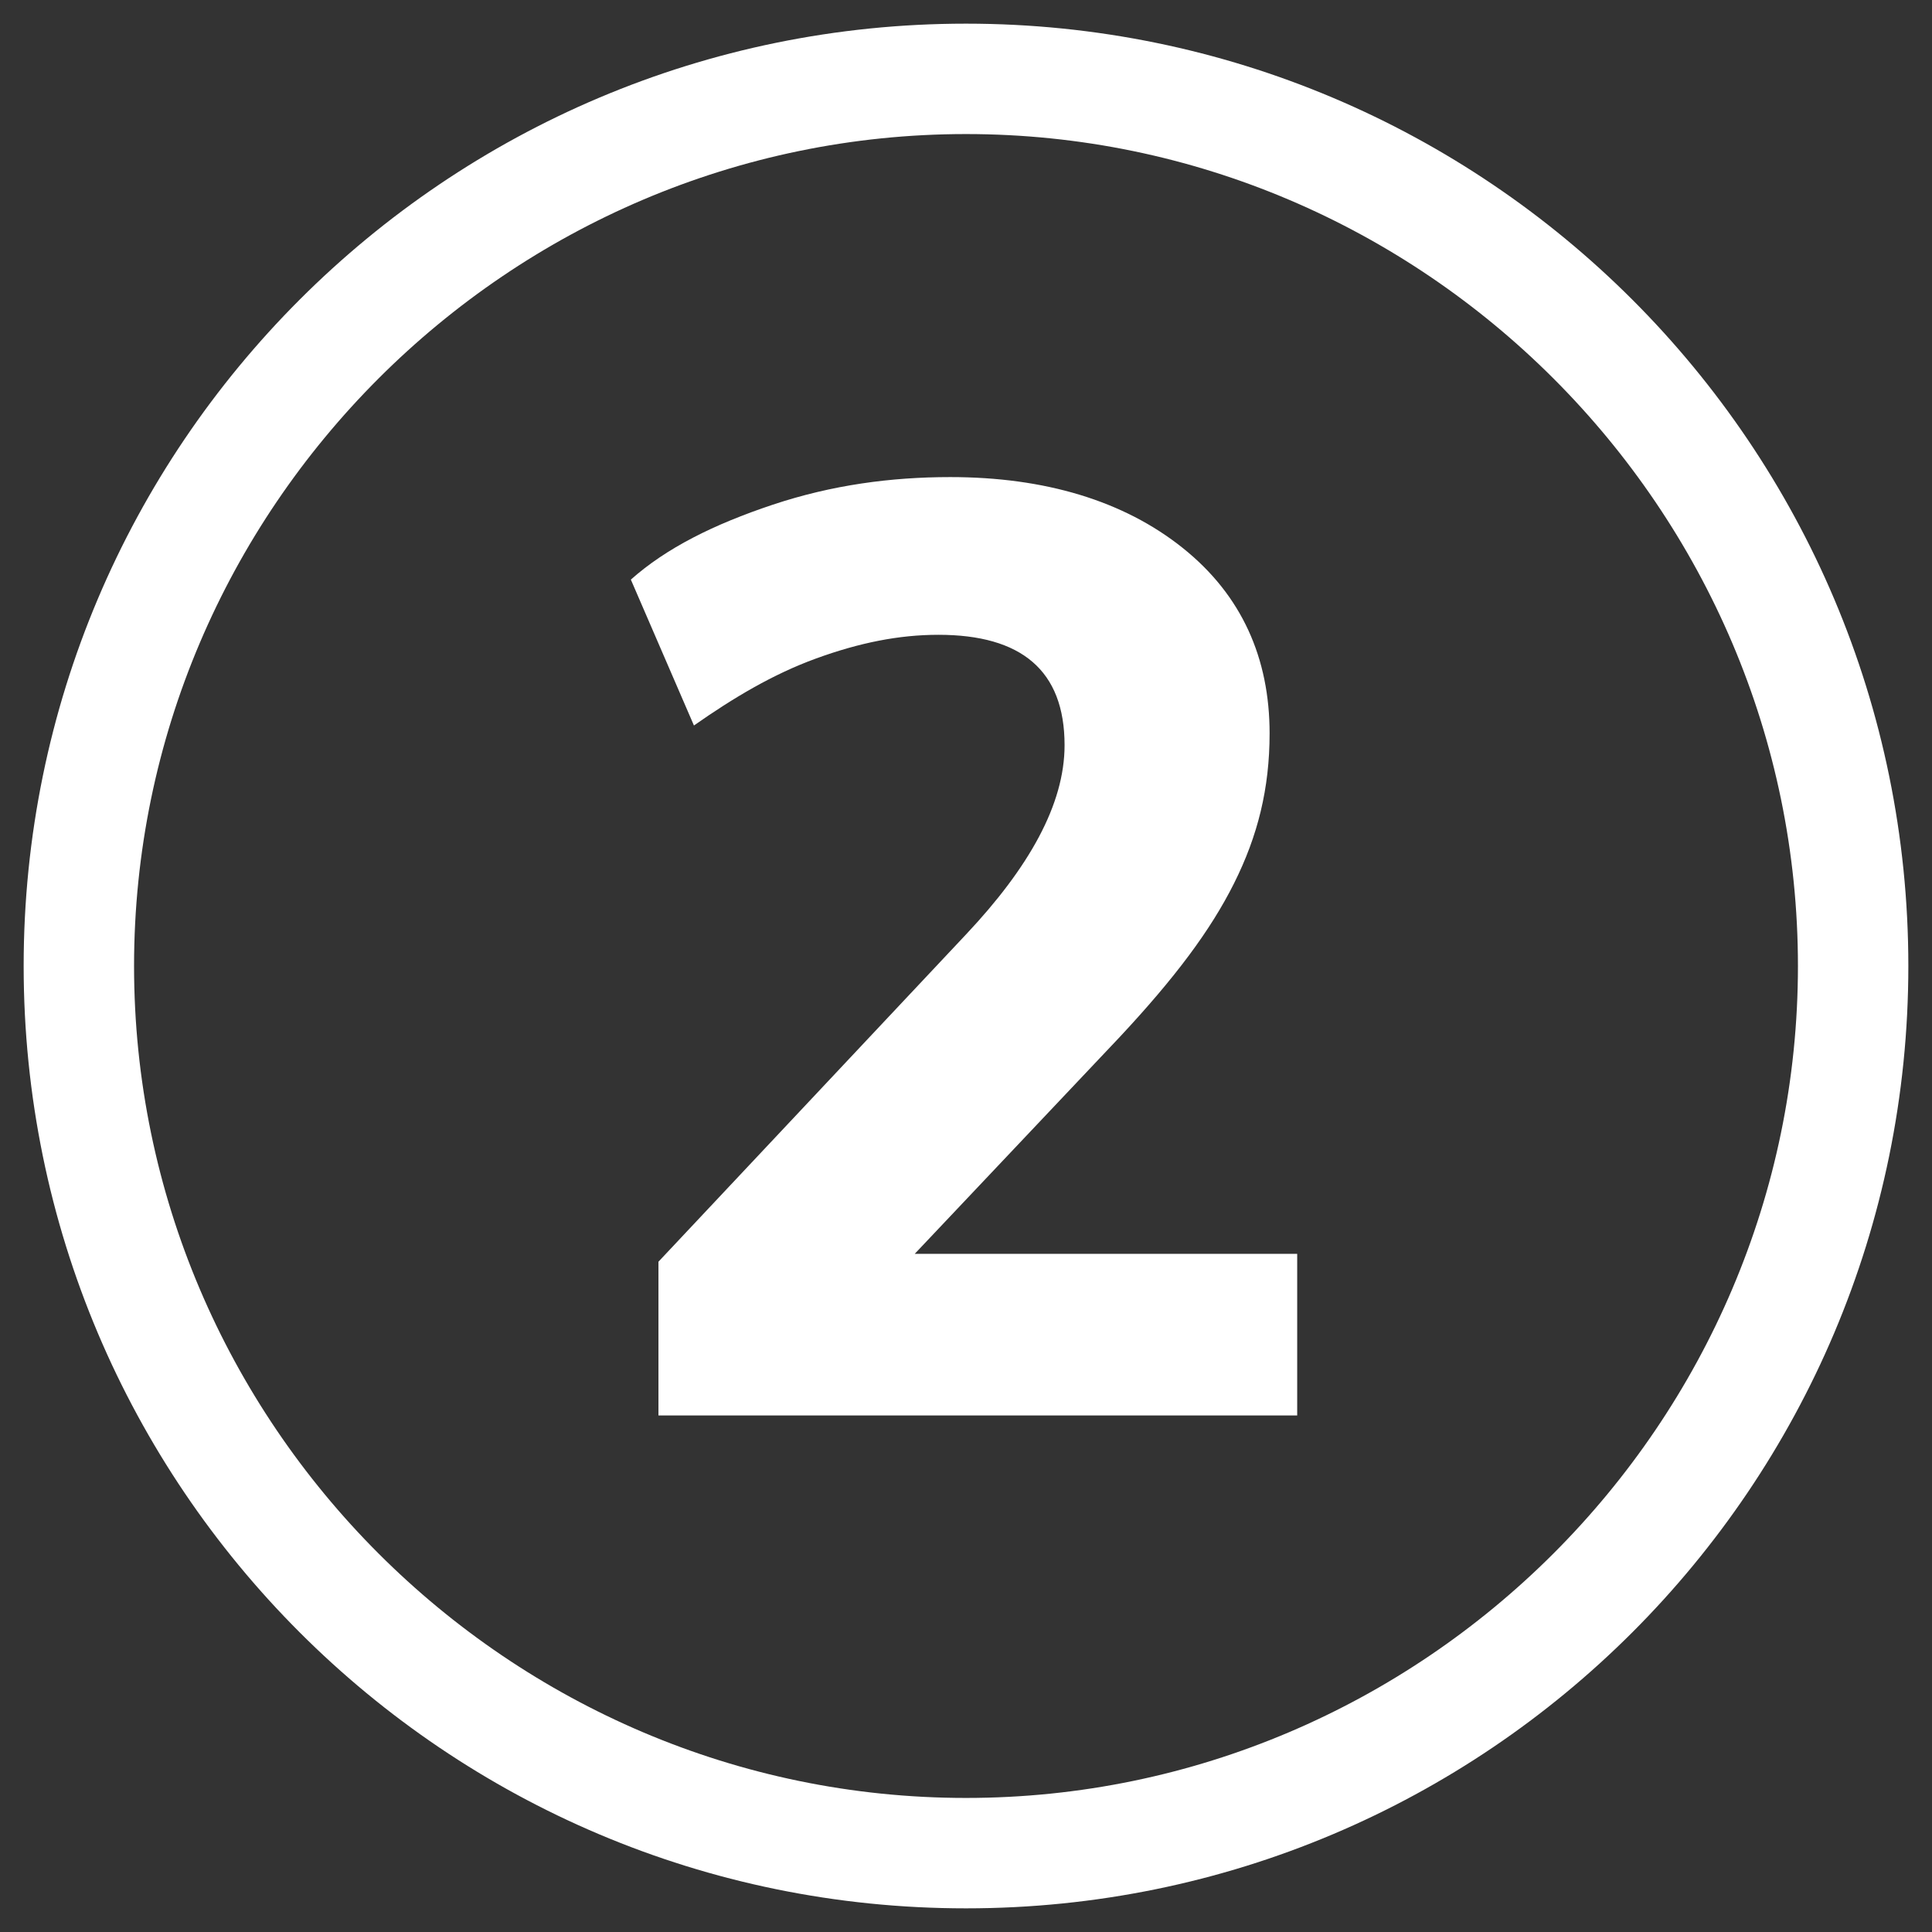 <?xml version="1.0" encoding="utf-8"?>
<!-- Generator: Adobe Illustrator 19.2.0, SVG Export Plug-In . SVG Version: 6.00 Build 0)  -->
<svg version="1.1" id="Layer_1" xmlns="http://www.w3.org/2000/svg" xmlns:xlink="http://www.w3.org/1999/xlink" x="0px" y="0px"
	 viewBox="0 0 49 49" style="enable-background:new 0 0 49 49;" xml:space="preserve">
<rect x="0" y="0" width="49" height="49" fill="#333333" stroke="none"/>
<style type="text/css">
	.st0{display:none;fill:#FFFFFF;}
	.st1{fill:#FFFFFF;}
	.st2{enable-background:new    ;}
</style>
<rect class="st0" width="49" height="49"/>
<g>
	<path class="st1" d="M24.5,48.4c-13.2,0-23.9-10.7-23.9-23.9S11.3,0.6,24.5,0.6s23.9,10.7,23.9,23.9S37.7,48.4,24.5,48.4z
		 M24.5,3.4c-11.6,0-21.1,9.5-21.1,21.1s9.5,21.1,21.1,21.1s21.1-9.5,21.1-21.1S36.1,3.4,24.5,3.4z"/>
	<g class="st2">
		<path class="st1" d="M32.9,31.7v4.2H16.7V32l7.8-8.3c1.6-1.7,2.5-3.3,2.5-4.8c0-1.9-1.1-2.8-3.2-2.8c-1,0-2,0.2-3.1,0.6
			s-2.1,1-3.1,1.7l-1.6-3.7c0.9-0.8,2.1-1.4,3.6-1.9c1.5-0.5,3-0.7,4.5-0.7c2.4,0,4.4,0.6,5.9,1.8c1.5,1.2,2.2,2.8,2.2,4.7
			c0,1.4-0.3,2.6-0.9,3.8s-1.5,2.4-2.9,3.9l-5.2,5.5H32.9z"/>
	</g>
</g>
</svg>
